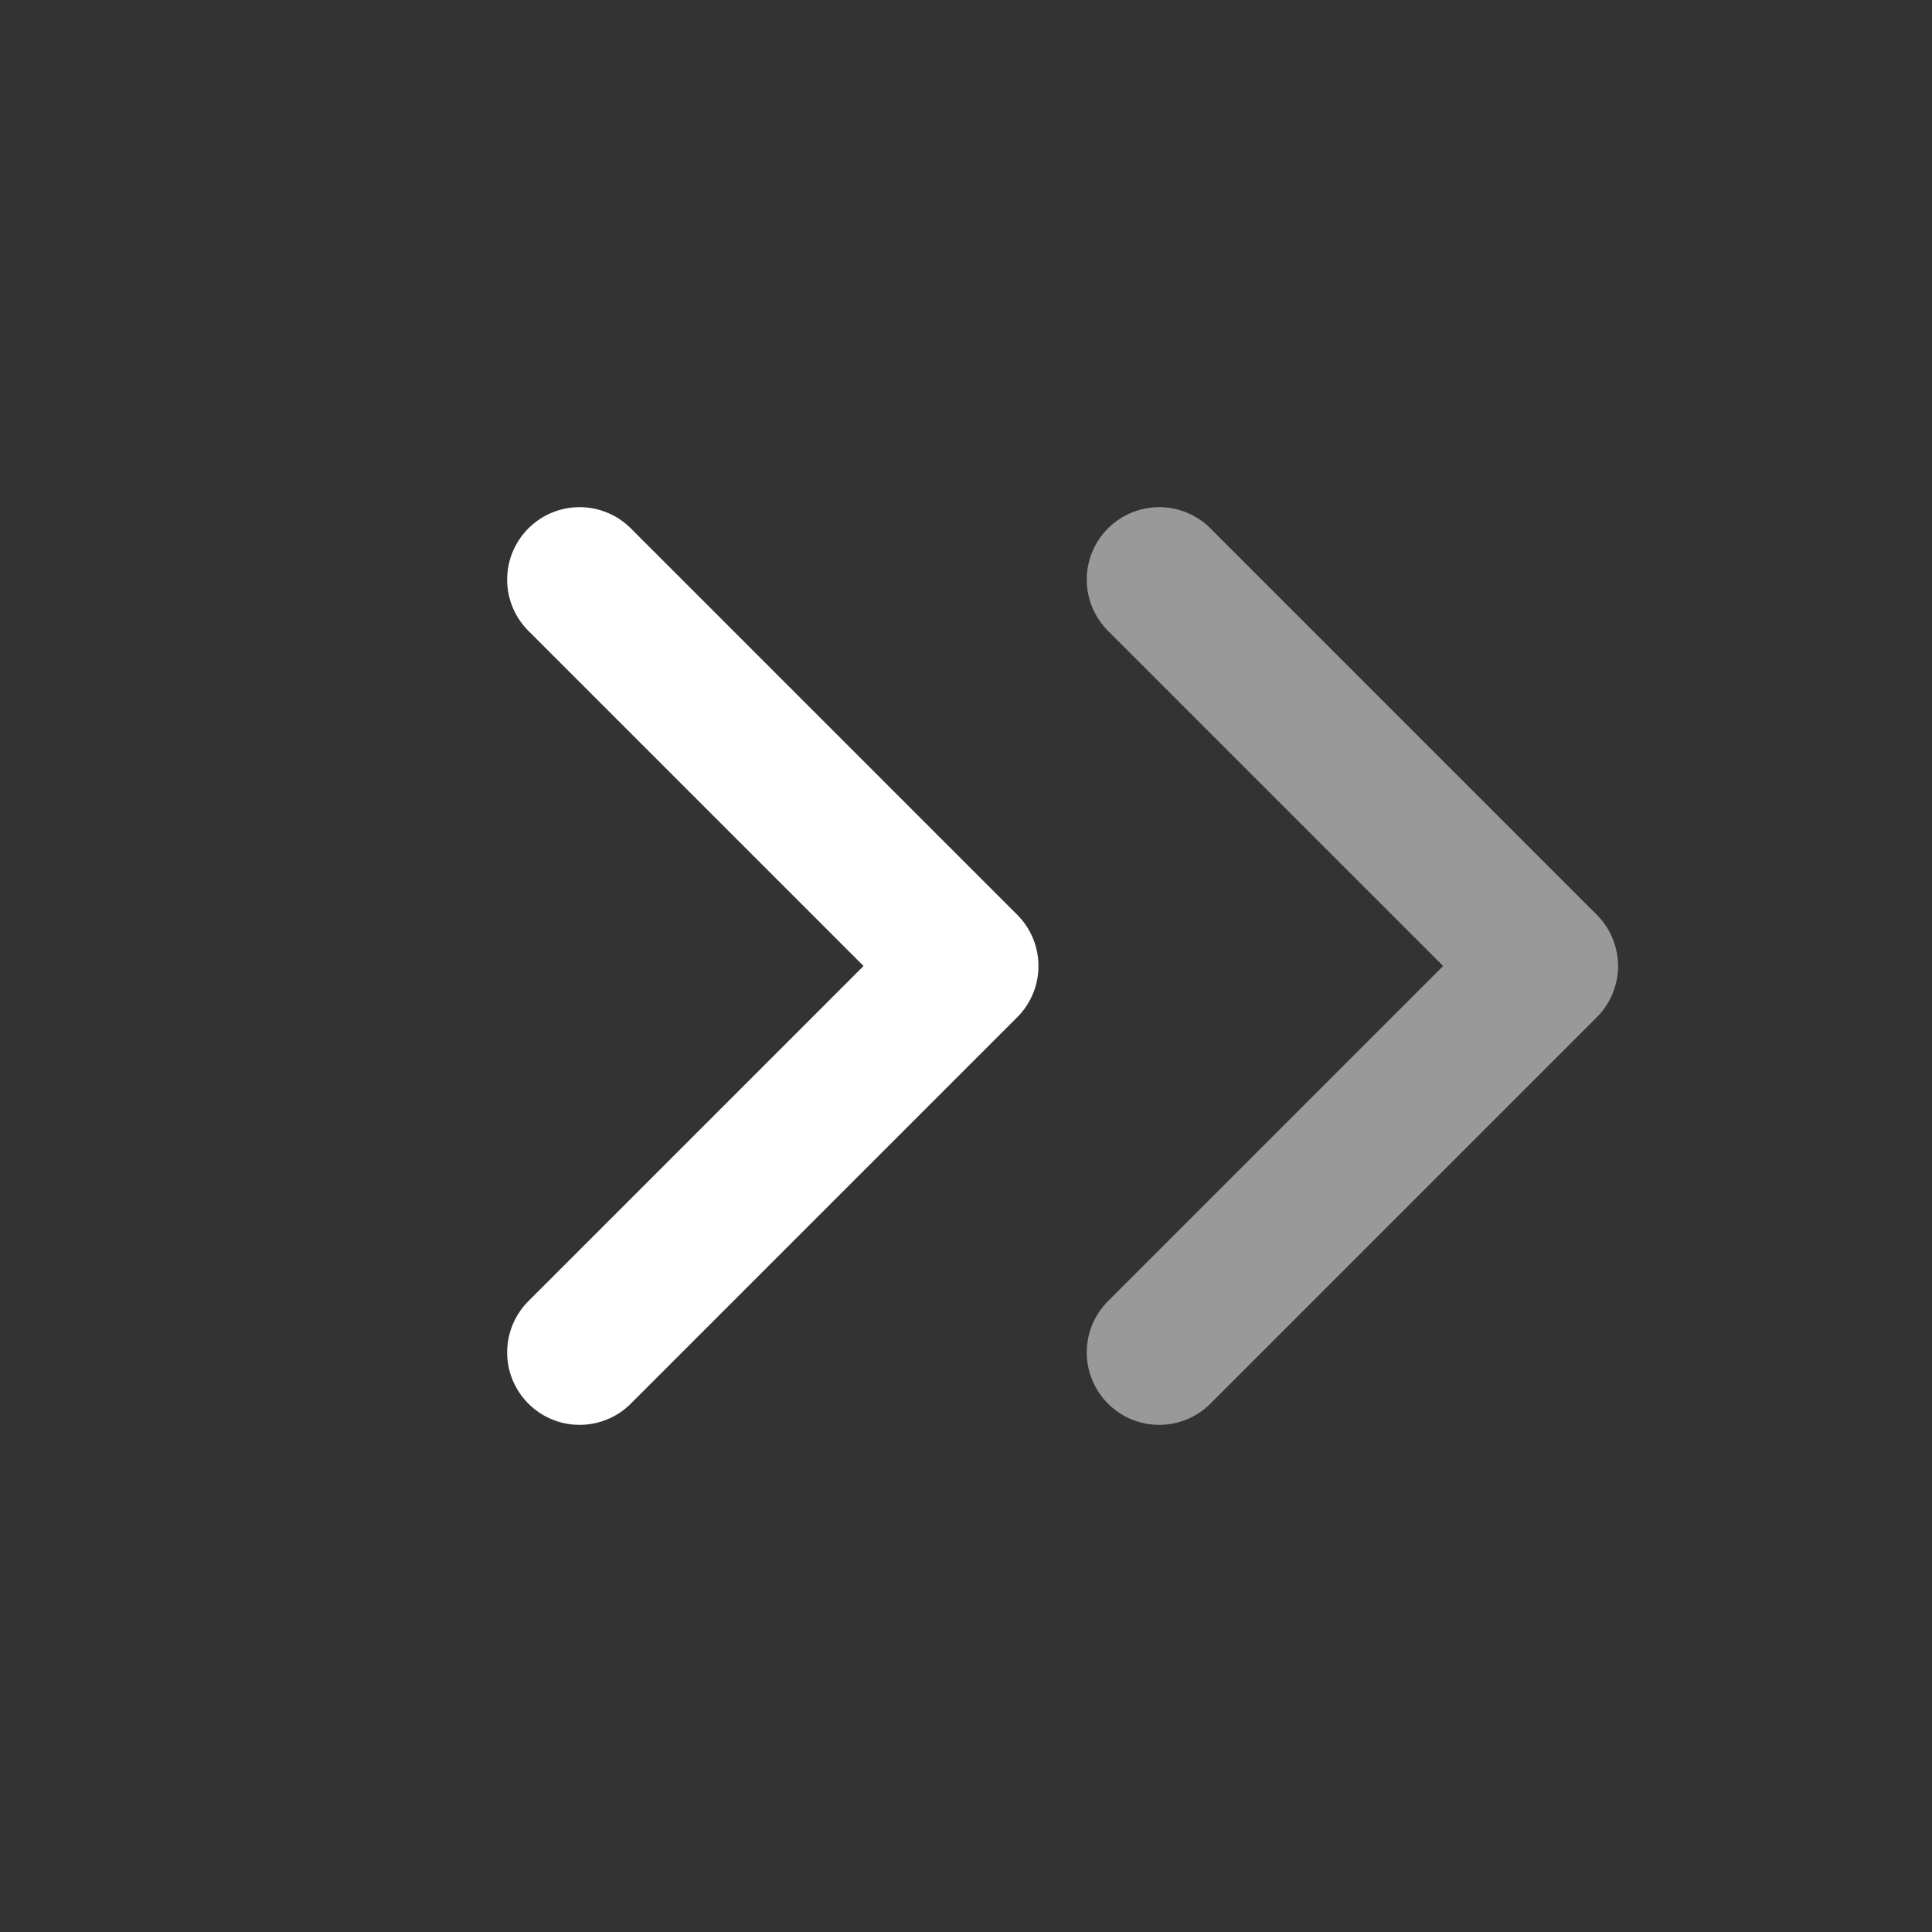 <svg width="20" height="20" viewBox="0 0 20 20" fill="none" xmlns="http://www.w3.org/2000/svg">
<rect x="0" y="0" width="20" height="20" fill="#333333" stroke="none"/>
<g id="icon-goto">
<path id="Vector" d="M6 6L10 10L6 14" stroke="white" stroke-width="1.5" stroke-linecap="round" stroke-linejoin="round"/>
<path id="Vector_2" opacity="0.5" d="M12 6L16 10L12 14" stroke="white" stroke-width="1.5" stroke-linecap="round" stroke-linejoin="round"/>
</g>
</svg>
